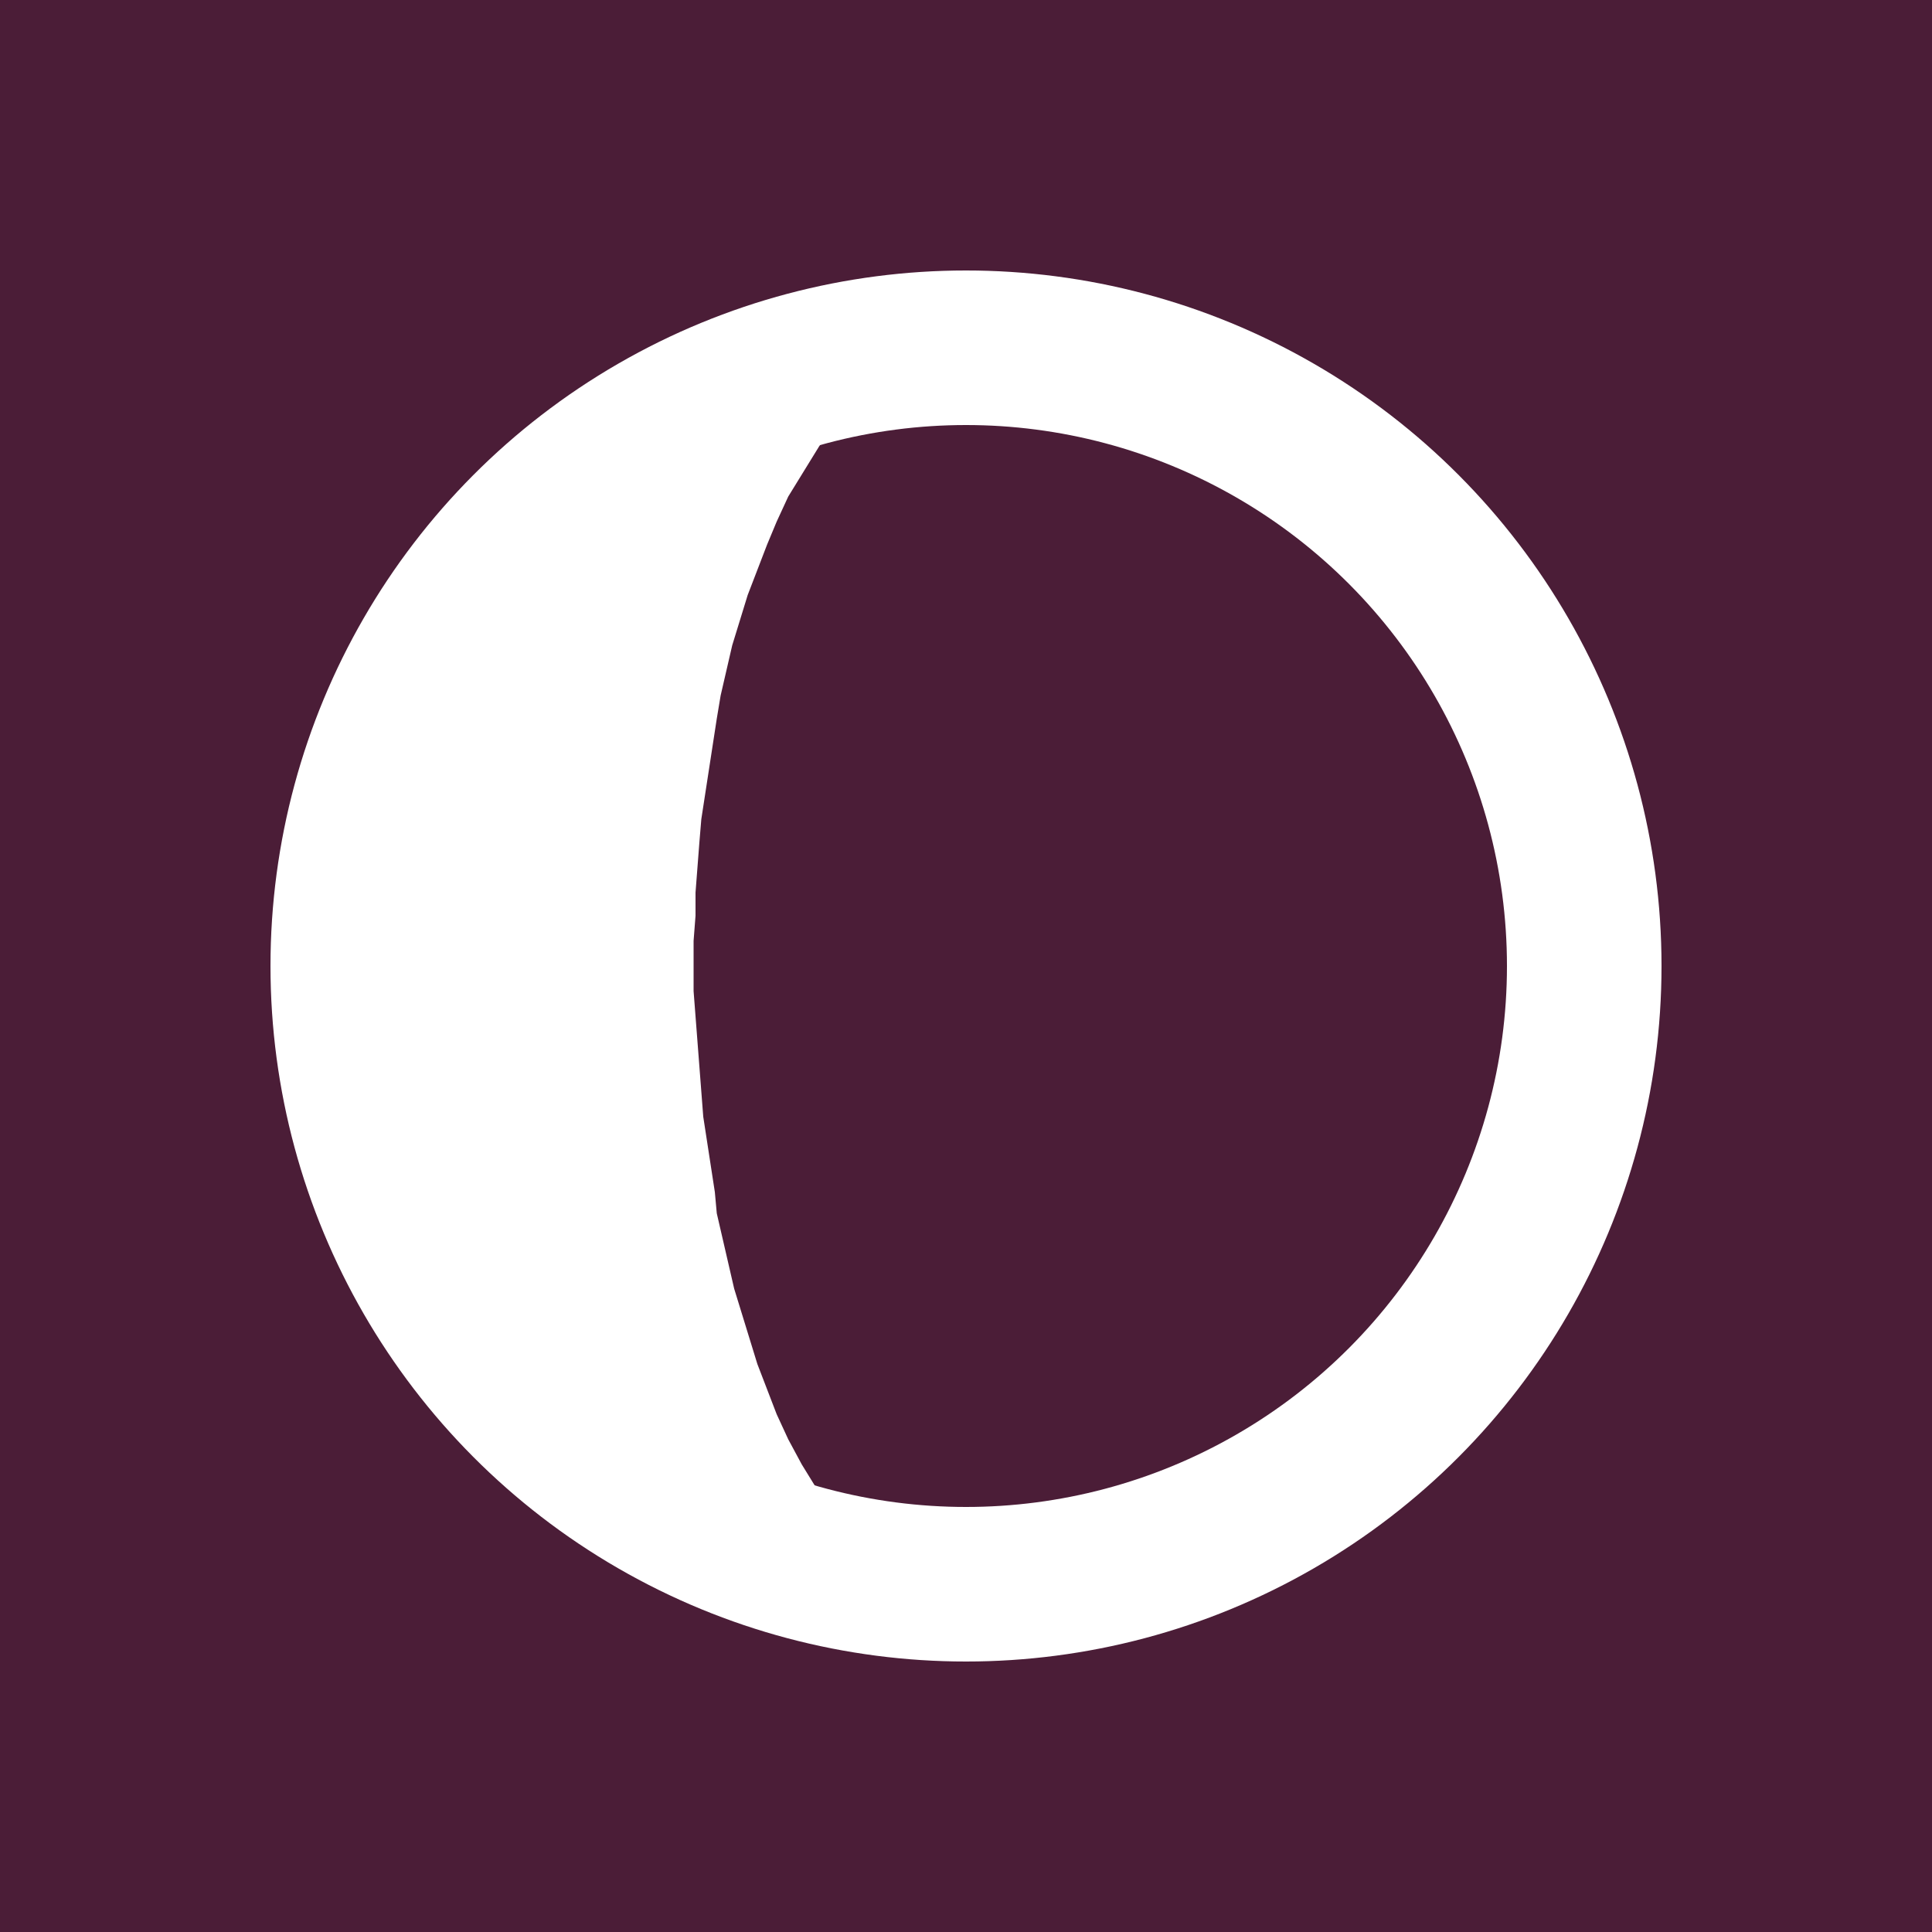 <svg xmlns="http://www.w3.org/2000/svg" width="256" height="256" viewBox="0 0 1 1">
  <path fill="#4B1D37" d="M0 0h1v1H0z"/>
  <circle cx=".5" cy=".5" r=".32" stroke-width=".08" stroke="#fff" fill="transparent"/>
  <path fill="#fff" d="M.5.18L.461.193.445.206.433.218.424.231.416.244.408.257.402.27.397.282.392.295.387.308l-.004.013-.004.013-.003.013-.003.013L.371.372.369.385l-.002.013-.002.013-.002.013L.362.436.361.449.36.462.36.474.359.487v.026l.001.013.001.013.001.013.001.013.001.013.002.013.002.013.002.013L.371.628l.003.013.003.013.003.013.004.013.004.013.004.013.005.013.005.013.006.013.007.013.008.013.009.013.012.013.016.013L.5.82.41.807.375.794.348.782.326.769.308.756.292.743.278.73.265.718.254.705.244.692.235.679.227.666.219.654.213.641.207.628.201.615.197.602.193.59.189.577.186.564.184.551.182.538.181.526.18.513.18.5.18.487.181.474.182.462.184.449.186.436l.003-.013.003-.013.004-.013.005-.013L.207.372l.006-.013.007-.013.007-.013L.235.321.244.308.254.295.265.282.278.27.292.257.308.244.326.231.348.218.375.206.41.193.5.18"/>
</svg>
